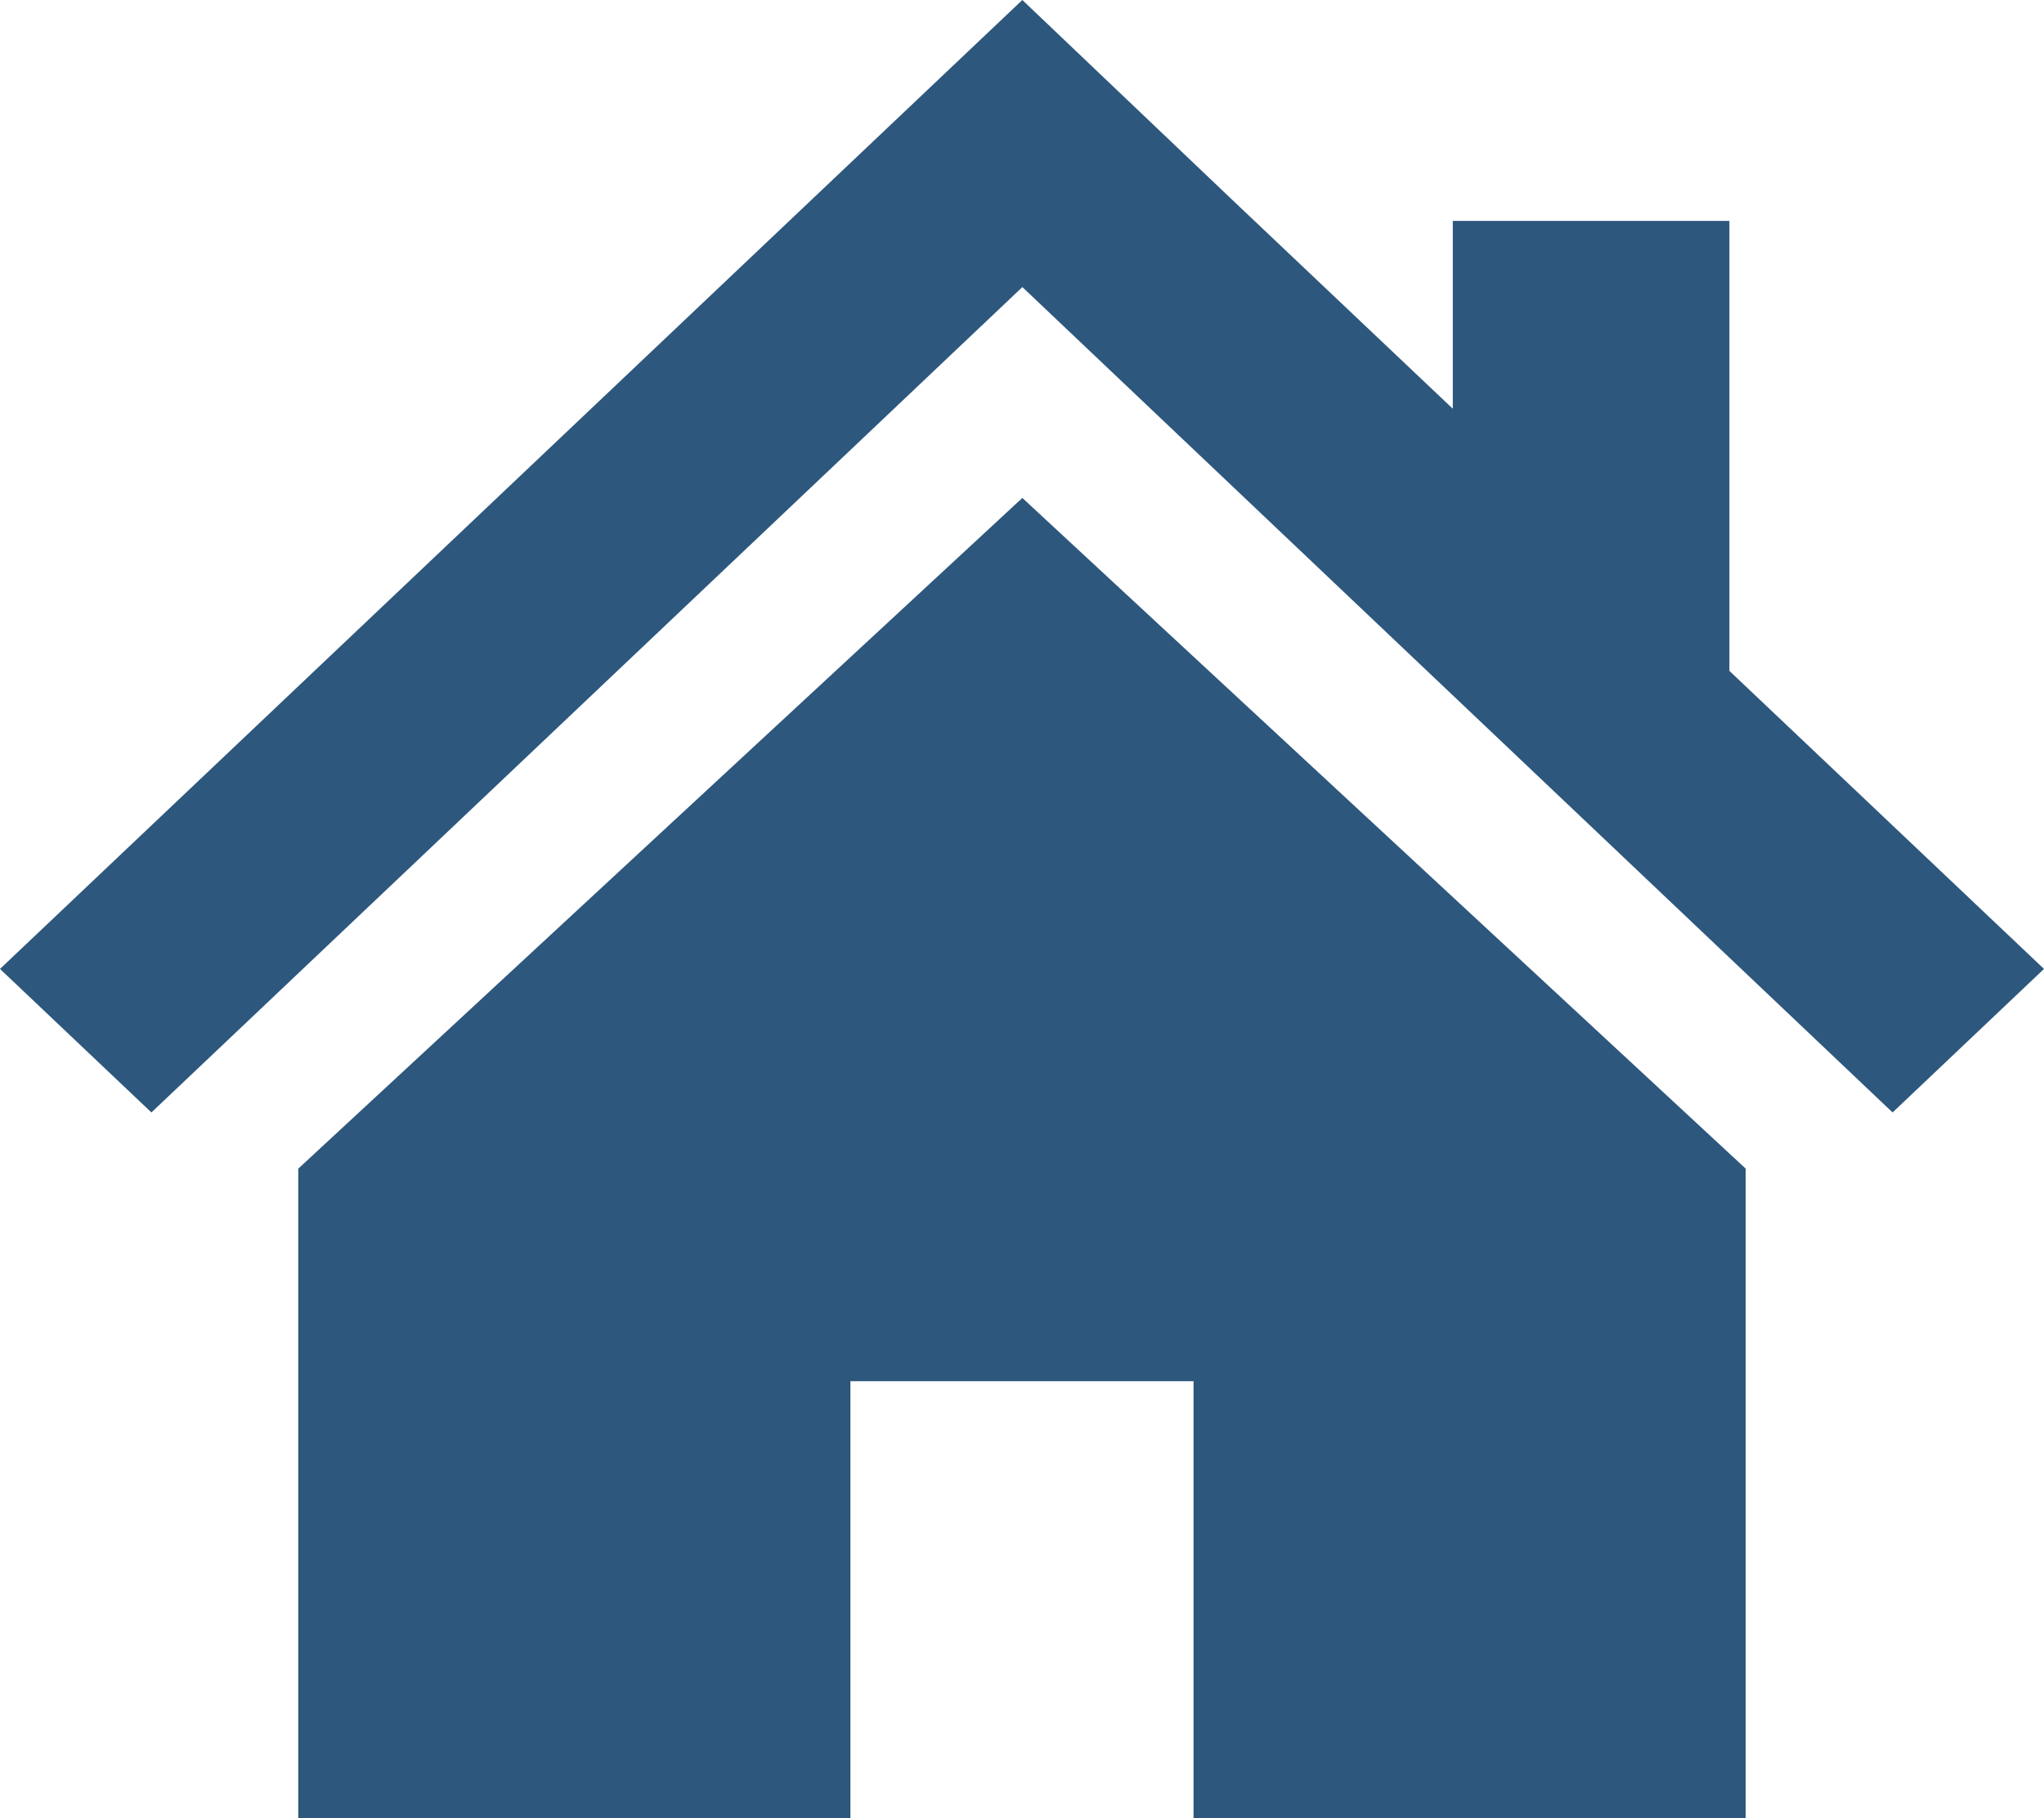 <svg xmlns="http://www.w3.org/2000/svg" width="90" height="80.043" viewBox="0 0 90 80.043">
  <g id="スタンダードな家アイコン" transform="translate(0 -28.323)">
    <path id="パス_710" data-name="パス 710" d="M76.148,57.855V38.048H63.968v8.267L54.3,37.16l-9.285-8.837L0,70.975l6.667,6.318L45.016,40.96,83.333,77.293,90,70.975Z" fill="#2d577d"/>
    <path id="パス_711" data-name="パス 711" d="M78.8,164.484v28.6h24.312V173.84h15.108v19.242h24.311v-28.6l-31.849-29.523Z" transform="translate(-65.667 -84.717)" fill="#2d577d"/>
  </g>
</svg>
